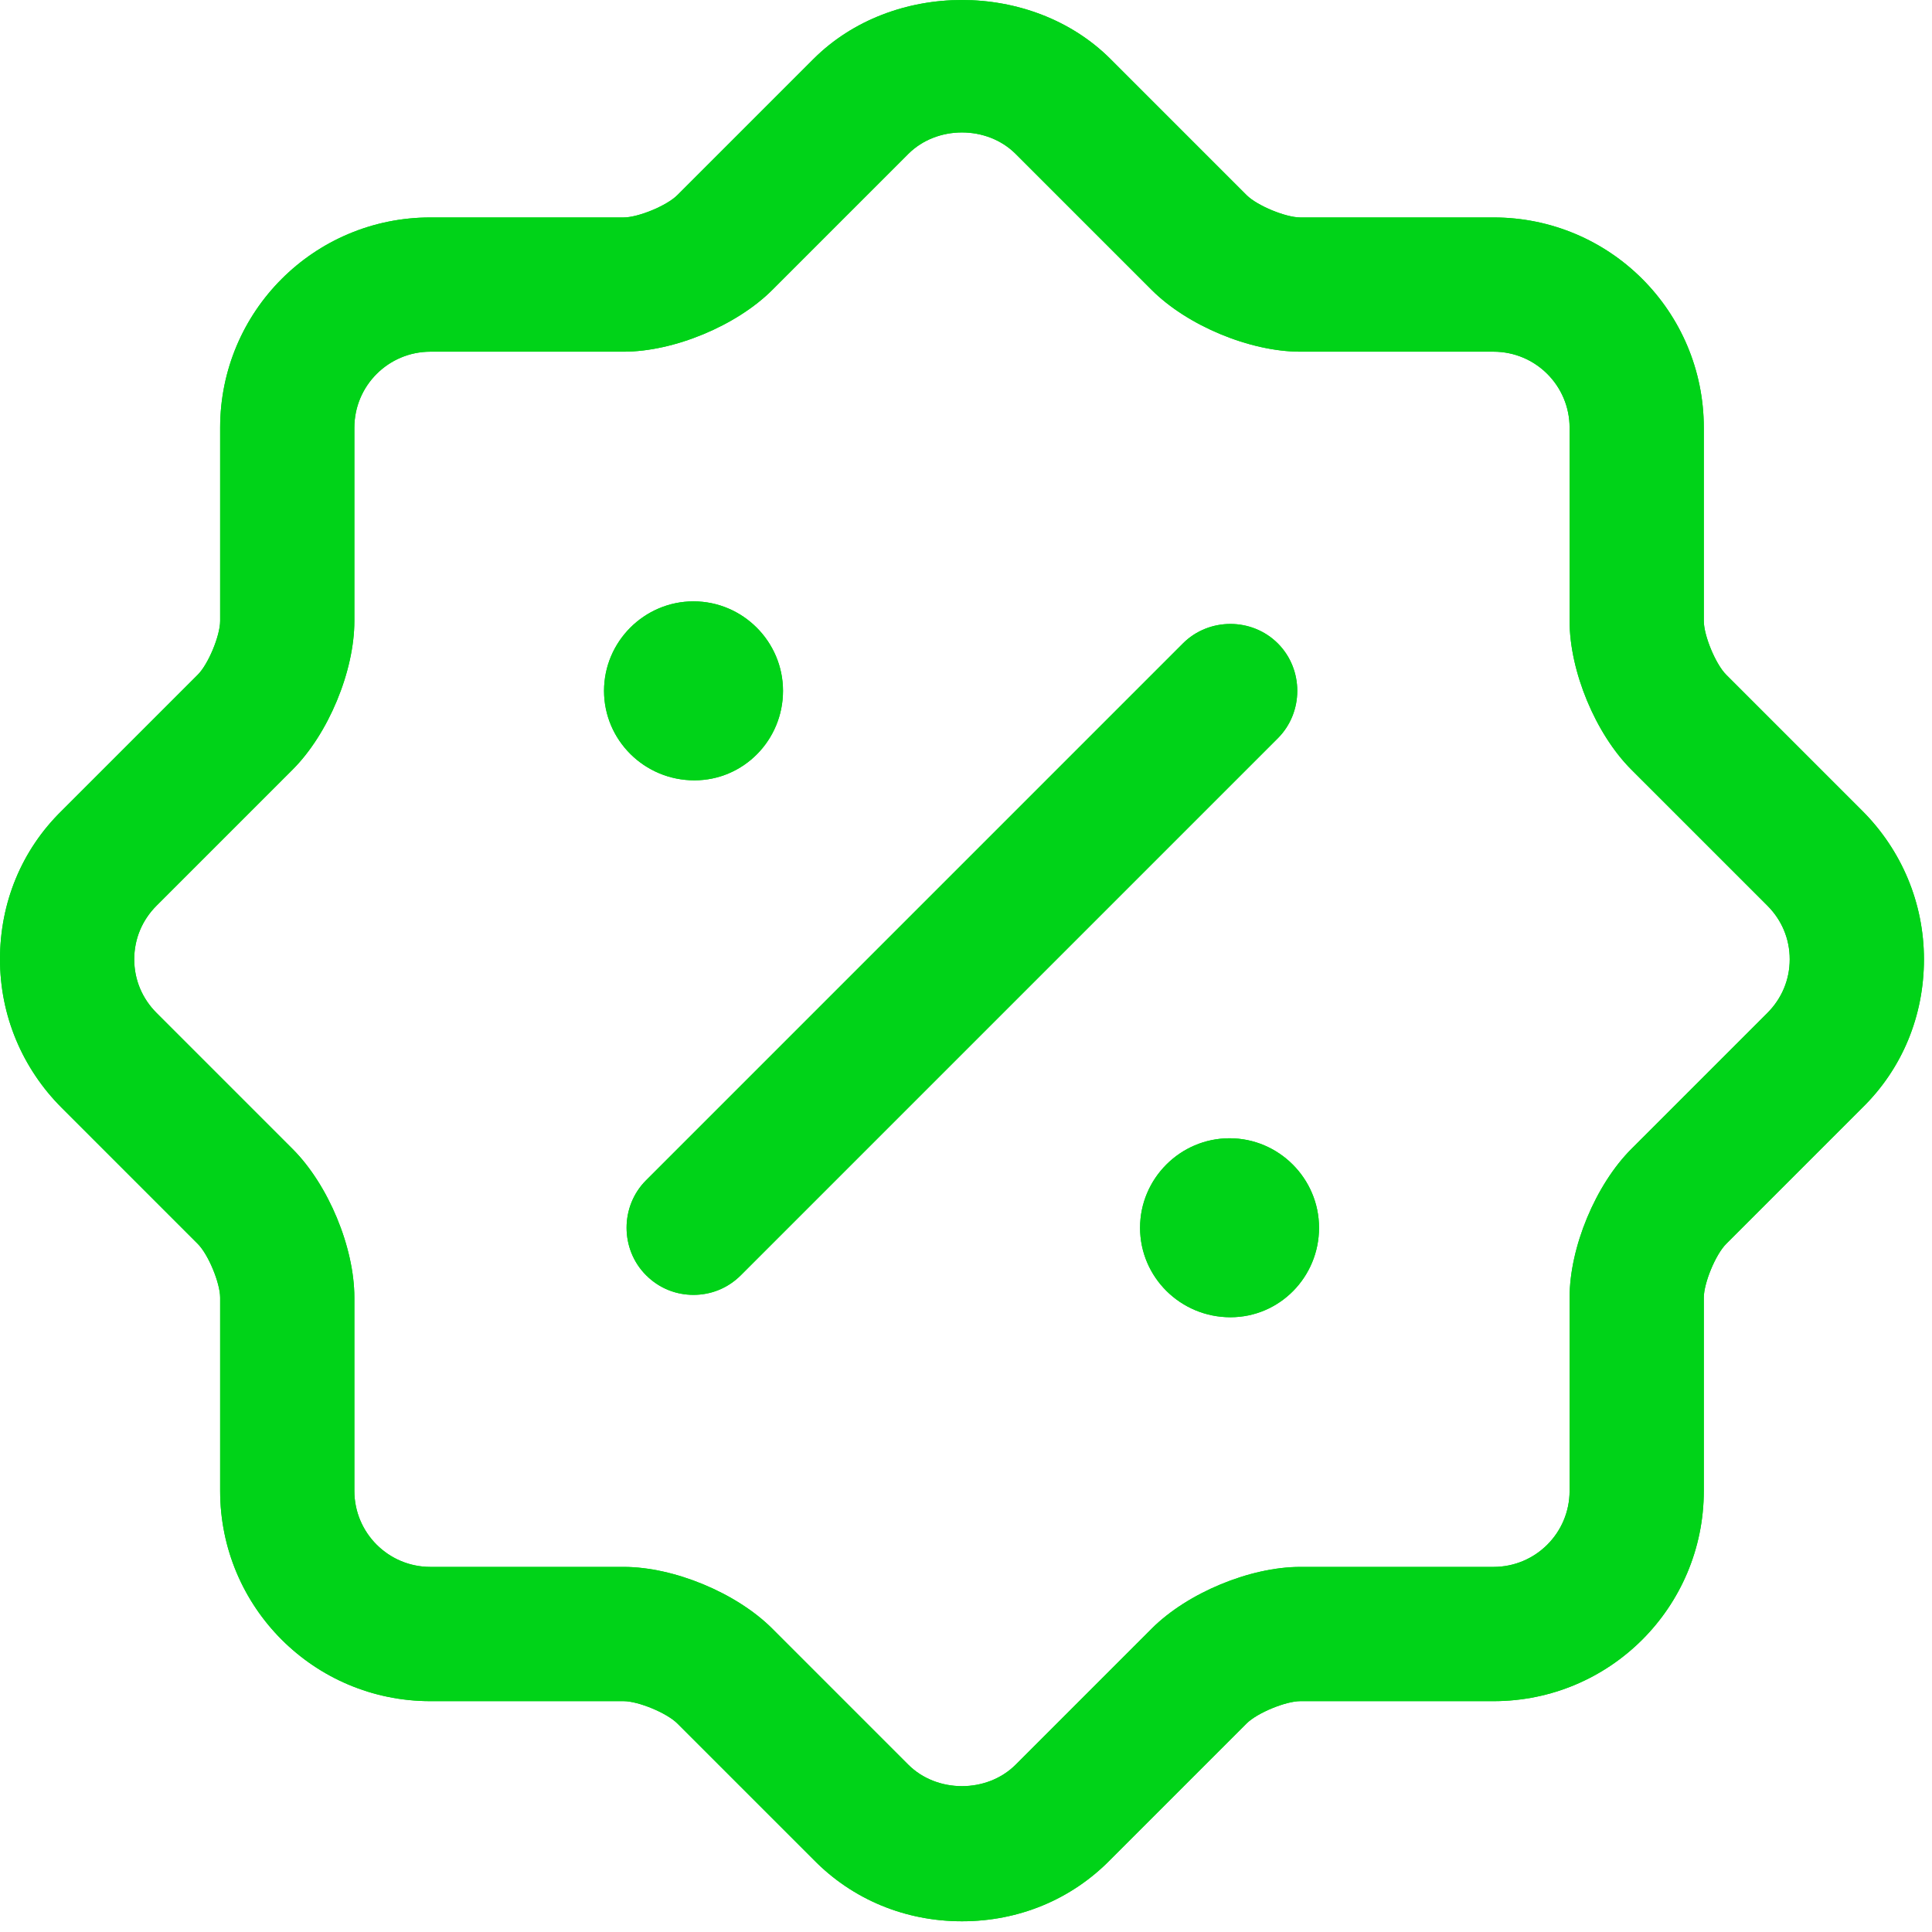 <svg width="127" height="127" viewBox="0 0 127 127" fill="none" xmlns="http://www.w3.org/2000/svg">
<path fill-rule="evenodd" clip-rule="evenodd" d="M53.471 122.236C56.059 124.883 59.529 126.295 63.236 126.295C66.942 126.295 70.412 124.883 73 122.236L81.941 113.295C82.647 112.589 84.53 111.825 85.471 111.825H98.177C105.824 111.825 112 105.647 112 98.001V85.295C112 84.354 112.765 82.472 113.471 81.766L122.412 72.824C125.059 70.236 126.471 66.765 126.471 63.059C126.471 59.353 125 55.883 122.412 53.294L113.471 44.353C112.765 43.647 112 41.765 112 40.824V28.118C112 20.471 105.824 14.294 98.177 14.294H85.471C84.53 14.294 82.647 13.53 81.941 12.824L73 3.882C67.823 -1.294 58.647 -1.294 53.471 3.882L44.529 12.824C43.824 13.53 41.941 14.294 41 14.294H28.294C20.647 14.294 14.471 20.471 14.471 28.118V40.824C14.471 41.765 13.706 43.647 13 44.353L4.059 53.294C1.412 55.883 0 59.353 0 63.059C0 66.765 1.471 70.236 4.059 72.824L13 81.766C13.706 82.472 14.471 84.354 14.471 85.295V98.001C14.471 105.647 20.647 111.825 28.294 111.825H41C41.941 111.825 43.824 112.589 44.529 113.295L53.471 122.236ZM23.294 85.295C23.294 82.001 21.588 77.883 19.235 75.53L10.294 66.588C9.353 65.647 8.824 64.412 8.824 63.059C8.824 61.706 9.353 60.471 10.294 59.53L19.235 50.589C21.588 48.236 23.294 44.118 23.294 40.824V28.118C23.294 25.354 25.529 23.118 28.294 23.118H41C44.294 23.118 48.412 21.412 50.765 19.059L59.706 10.118C61.588 8.236 64.882 8.236 66.765 10.118L75.706 19.059C78.059 21.412 82.177 23.118 85.471 23.118H98.177C100.942 23.118 103.177 25.354 103.177 28.118V40.824C103.177 44.118 104.883 48.236 107.235 50.589L116.177 59.53C117.118 60.471 117.647 61.706 117.647 63.059C117.647 64.412 117.118 65.647 116.177 66.588L107.235 75.53C104.883 77.883 103.177 82.001 103.177 85.295V98.001C103.177 100.765 100.942 103.001 98.177 103.001H85.471C82.177 103.001 78.059 104.706 75.706 107.059L66.765 116.001C64.882 117.883 61.588 117.883 59.706 116.001L50.765 107.059C48.412 104.706 44.294 103.001 41 103.001H28.294C25.529 103.001 23.294 100.765 23.294 98.001V85.295ZM74.942 80.707C74.942 83.942 77.59 86.589 80.884 86.589C84.119 86.589 86.707 83.942 86.707 80.707C86.707 77.471 84.061 74.824 80.825 74.824C77.59 74.824 74.942 77.471 74.942 80.707ZM45.647 51.295C42.353 51.295 39.706 48.648 39.706 45.412C39.706 42.177 42.353 39.53 45.588 39.53C48.824 39.53 51.471 42.177 51.471 45.412C51.471 48.648 48.883 51.295 45.647 51.295ZM42.468 83.824C43.35 84.707 44.467 85.118 45.585 85.118C46.703 85.118 47.82 84.707 48.703 83.824L66.35 66.177L83.997 48.53C85.703 46.824 85.703 44 83.997 42.294C82.291 40.589 79.467 40.589 77.761 42.294L42.468 77.588C40.762 79.294 40.762 82.118 42.468 83.824Z" fill="#00D318"/>
<path fill-rule="evenodd" clip-rule="evenodd" d="M53.471 122.236C56.059 124.883 59.529 126.295 63.236 126.295C66.942 126.295 70.412 124.883 73 122.236L81.941 113.295C82.647 112.589 84.53 111.825 85.471 111.825H98.177C105.824 111.825 112 105.647 112 98.001V85.295C112 84.354 112.765 82.472 113.471 81.766L122.412 72.824C125.059 70.236 126.471 66.765 126.471 63.059C126.471 59.353 125 55.883 122.412 53.294L113.471 44.353C112.765 43.647 112 41.765 112 40.824V28.118C112 20.471 105.824 14.294 98.177 14.294H85.471C84.53 14.294 82.647 13.53 81.941 12.824L73 3.882C67.823 -1.294 58.647 -1.294 53.471 3.882L44.529 12.824C43.824 13.53 41.941 14.294 41 14.294H28.294C20.647 14.294 14.471 20.471 14.471 28.118V40.824C14.471 41.765 13.706 43.647 13 44.353L4.059 53.294C1.412 55.883 0 59.353 0 63.059C0 66.765 1.471 70.236 4.059 72.824L13 81.766C13.706 82.472 14.471 84.354 14.471 85.295V98.001C14.471 105.647 20.647 111.825 28.294 111.825H41C41.941 111.825 43.824 112.589 44.529 113.295L53.471 122.236ZM23.294 85.295C23.294 82.001 21.588 77.883 19.235 75.53L10.294 66.588C9.353 65.647 8.824 64.412 8.824 63.059C8.824 61.706 9.353 60.471 10.294 59.53L19.235 50.589C21.588 48.236 23.294 44.118 23.294 40.824V28.118C23.294 25.354 25.529 23.118 28.294 23.118H41C44.294 23.118 48.412 21.412 50.765 19.059L59.706 10.118C61.588 8.236 64.882 8.236 66.765 10.118L75.706 19.059C78.059 21.412 82.177 23.118 85.471 23.118H98.177C100.942 23.118 103.177 25.354 103.177 28.118V40.824C103.177 44.118 104.883 48.236 107.235 50.589L116.177 59.53C117.118 60.471 117.647 61.706 117.647 63.059C117.647 64.412 117.118 65.647 116.177 66.588L107.235 75.53C104.883 77.883 103.177 82.001 103.177 85.295V98.001C103.177 100.765 100.942 103.001 98.177 103.001H85.471C82.177 103.001 78.059 104.706 75.706 107.059L66.765 116.001C64.882 117.883 61.588 117.883 59.706 116.001L50.765 107.059C48.412 104.706 44.294 103.001 41 103.001H28.294C25.529 103.001 23.294 100.765 23.294 98.001V85.295ZM74.942 80.707C74.942 83.942 77.59 86.589 80.884 86.589C84.119 86.589 86.707 83.942 86.707 80.707C86.707 77.471 84.061 74.824 80.825 74.824C77.59 74.824 74.942 77.471 74.942 80.707ZM45.647 51.295C42.353 51.295 39.706 48.648 39.706 45.412C39.706 42.177 42.353 39.53 45.588 39.53C48.824 39.53 51.471 42.177 51.471 45.412C51.471 48.648 48.883 51.295 45.647 51.295ZM42.468 83.824C43.35 84.707 44.467 85.118 45.585 85.118C46.703 85.118 47.82 84.707 48.703 83.824L66.35 66.177L83.997 48.53C85.703 46.824 85.703 44 83.997 42.294C82.291 40.589 79.467 40.589 77.761 42.294L42.468 77.588C40.762 79.294 40.762 82.118 42.468 83.824Z" fill="#00D318"/>
</svg>
